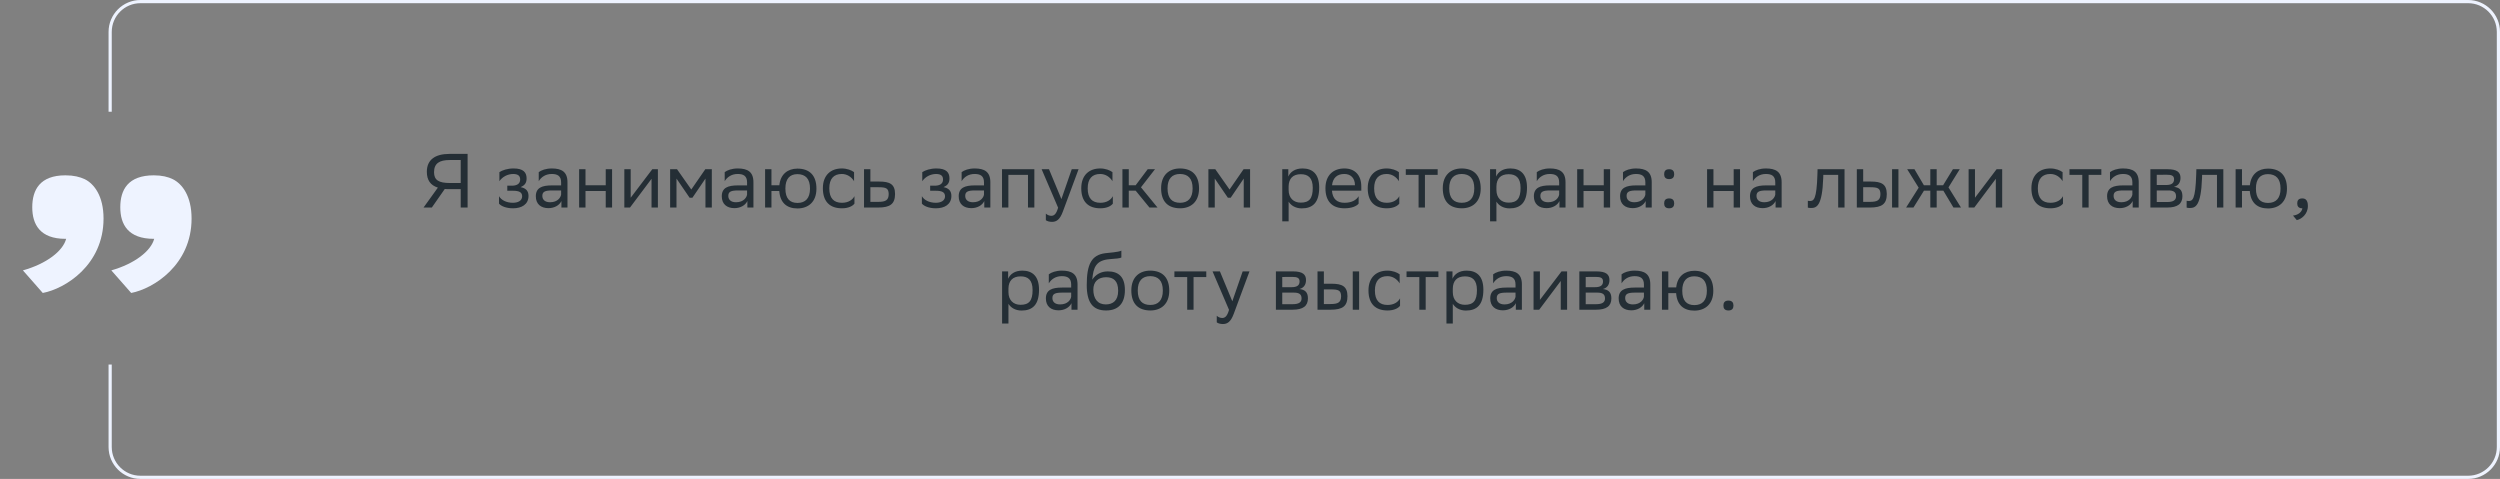 <svg xmlns="http://www.w3.org/2000/svg" width="783" height="150" viewBox="0 0 783 150" fill="none"><rect x="0" y="0" width="783" height="150" fill="#808080" stroke="none"/><path d="M144.294 65V59.24H140.79C140.262 59.24 139.758 59.24 139.302 59.192L135.246 65H132.654L137.142 58.76C134.838 58.04 133.686 56.432 133.686 53.792C133.686 50.096 136.206 48.2 140.79 48.2H146.454V65H144.294ZM135.942 53.936C135.942 56.456 137.478 57.32 140.934 57.32H144.294V50.12H140.862C137.67 50.12 135.942 51.128 135.942 53.936ZM156.29 63.776V61.448C156.962 62.6 158.498 63.512 160.682 63.512C162.338 63.488 163.538 62.816 163.538 61.472C163.538 60.2 162.554 59.744 160.682 59.744H158.882V58.16H160.322C161.834 58.16 162.914 57.584 162.914 56.24C162.914 55.112 162.338 54.536 160.802 54.488C158.93 54.488 157.346 55.4 156.41 56.744V53.912C157.322 53.312 158.954 52.76 160.802 52.76H160.85C163.898 52.76 164.93 53.984 164.93 55.88C164.93 57.392 164.258 58.064 163.082 58.616C164.666 58.928 165.53 59.768 165.53 61.352C165.53 64.064 163.346 65.24 160.682 65.24C158.45 65.24 156.914 64.52 156.29 63.776ZM168.733 56.744V53.912C169.525 53.312 170.965 52.76 172.813 52.76C175.885 52.76 177.733 53.792 177.733 57.08V65H175.837V62.96C175.213 64.28 173.677 65.192 171.781 65.192C169.405 65.192 167.821 63.92 167.821 61.472C167.821 58.832 169.693 58.064 172.885 58.064H175.741V57.104C175.741 55.064 174.541 54.488 172.813 54.488C170.941 54.488 169.549 55.4 168.733 56.744ZM172.285 63.344C174.733 63.344 175.621 61.76 175.741 60.944V59.648H172.957C170.797 59.648 169.861 59.984 169.861 61.352C169.861 62.528 170.677 63.344 172.285 63.344ZM189.713 65V59.816H183.377V65H181.385V53H183.377V58.016H189.713V53H191.705V65H189.713ZM197.317 65H195.541V53H197.533V61.928L204.301 53H206.053V65H204.061V56L197.533 64.712L197.317 65ZM220.949 65V55.928L216.869 61.928H215.981L211.877 55.928V65H209.885V53H212.045L216.509 59.36L220.901 53H222.941V65H220.949ZM226.975 56.744V53.912C227.767 53.312 229.207 52.76 231.055 52.76C234.127 52.76 235.975 53.792 235.975 57.08V65H234.079V62.96C233.455 64.28 231.919 65.192 230.023 65.192C227.647 65.192 226.063 63.92 226.063 61.472C226.063 58.832 227.935 58.064 231.127 58.064H233.983V57.104C233.983 55.064 232.783 54.488 231.055 54.488C229.183 54.488 227.791 55.4 226.975 56.744ZM230.527 63.344C232.975 63.344 233.863 61.76 233.983 60.944V59.648H231.199C229.039 59.648 228.103 59.984 228.103 61.352C228.103 62.528 228.919 63.344 230.527 63.344ZM239.627 65V53H241.619V58.016H244.091C244.451 54.536 246.731 52.832 249.731 52.808C253.523 52.808 255.707 54.896 255.707 59.096C255.707 63.248 253.163 65.264 249.803 65.288C246.395 65.288 244.331 63.488 244.067 59.816H241.619V65H239.627ZM245.987 59.072C245.987 62.144 247.331 63.56 249.779 63.56C252.299 63.56 253.691 62.048 253.691 59.096V59.024C253.691 55.976 252.275 54.56 249.755 54.536C247.331 54.536 245.987 56.048 245.987 59V59.072ZM267.611 63.776C267.059 64.52 265.739 65.24 263.699 65.24C259.907 65.24 257.723 63.152 257.723 58.952C257.723 54.8 260.267 52.76 263.651 52.76C265.259 52.76 266.699 53.312 267.491 53.912V56.744C266.675 55.4 265.283 54.488 263.651 54.488C261.131 54.488 259.739 56 259.739 58.952V59.024C259.739 62.096 261.155 63.512 263.699 63.512C265.691 63.512 267.011 62.6 267.611 61.448V63.776ZM280.331 60.776C280.307 63.872 278.819 65 275.051 65H270.611V53H272.603V56.864H275.363C278.627 56.864 280.331 57.632 280.331 60.776ZM278.339 60.752C278.291 58.976 277.547 58.64 275.147 58.64H272.603V63.224H275.027C277.331 63.224 278.339 62.744 278.339 60.752ZM288.735 63.776V61.448C289.407 62.6 290.943 63.512 293.127 63.512C294.783 63.488 295.983 62.816 295.983 61.472C295.983 60.2 294.999 59.744 293.127 59.744H291.327V58.16H292.767C294.279 58.16 295.359 57.584 295.359 56.24C295.359 55.112 294.783 54.536 293.247 54.488C291.375 54.488 289.791 55.4 288.855 56.744V53.912C289.767 53.312 291.399 52.76 293.247 52.76H293.295C296.343 52.76 297.375 53.984 297.375 55.88C297.375 57.392 296.703 58.064 295.527 58.616C297.111 58.928 297.975 59.768 297.975 61.352C297.975 64.064 295.791 65.24 293.127 65.24C290.895 65.24 289.359 64.52 288.735 63.776ZM301.178 56.744V53.912C301.97 53.312 303.41 52.76 305.258 52.76C308.33 52.76 310.178 53.792 310.178 57.08V65H308.282V62.96C307.658 64.28 306.122 65.192 304.226 65.192C301.85 65.192 300.266 63.92 300.266 61.472C300.266 58.832 302.138 58.064 305.33 58.064H308.186V57.104C308.186 55.064 306.986 54.488 305.258 54.488C303.386 54.488 301.994 55.4 301.178 56.744ZM304.73 63.344C307.178 63.344 308.066 61.76 308.186 60.944V59.648H305.402C303.242 59.648 302.306 59.984 302.306 61.352C302.306 62.528 303.122 63.344 304.73 63.344ZM321.966 65V54.776H315.822V65H313.83V53H323.958V65H321.966ZM331.399 65.048L326.239 53H328.543L332.431 62.36L335.671 53H337.807L332.887 66.272C331.951 68.816 330.871 69.488 329.479 69.488C328.711 69.488 327.919 69.272 327.559 68.96V66.896C327.919 67.256 328.591 67.592 329.239 67.592C329.983 67.592 330.775 67.28 331.399 65.048ZM348.541 63.776C347.989 64.52 346.669 65.24 344.629 65.24C340.837 65.24 338.653 63.152 338.653 58.952C338.653 54.8 341.197 52.76 344.581 52.76C346.189 52.76 347.629 53.312 348.421 53.912V56.744C347.605 55.4 346.213 54.488 344.581 54.488C342.061 54.488 340.669 56 340.669 58.952V59.024C340.669 62.096 342.085 63.512 344.629 63.512C346.621 63.512 347.941 62.6 348.541 61.448V63.776ZM351.541 65V53H353.533V58.016H355.693L359.461 53H361.741L357.349 58.664L362.533 65H360.013L355.693 59.72H353.533V65H351.541ZM363.66 58.952C363.66 54.8 366.204 52.76 369.588 52.76C373.356 52.784 375.54 54.872 375.54 59.048C375.54 63.2 372.996 65.24 369.612 65.24C365.82 65.216 363.66 63.152 363.66 58.952ZM365.676 58.952V59.024C365.676 62.096 367.068 63.512 369.612 63.512C372.132 63.512 373.524 62 373.524 59.048V58.976C373.524 55.928 372.108 54.512 369.588 54.488C367.068 54.488 365.676 56 365.676 58.952ZM389.535 65V55.928L385.455 61.928H384.567L380.463 55.928V65H378.471V53H380.631L385.095 59.36L389.487 53H391.527V65H389.535ZM401.604 69.32V53H403.5V55.304C404.1 53.912 405.516 52.76 407.94 52.76C411.132 52.76 413.172 54.536 413.172 58.736C413.172 63.464 411.132 65.264 407.7 65.264C405.684 65.264 404.268 64.28 403.596 63.152V69.32H401.604ZM403.596 58.352V59.504C403.596 62 405.132 63.464 407.388 63.464C410.028 63.464 411.156 62.192 411.156 58.856C411.156 55.64 409.668 54.56 407.412 54.56C404.916 54.56 403.644 55.952 403.596 58.352ZM421.057 52.76C424.369 52.76 426.361 54.872 426.361 58.424V59.72H417.169C417.361 62.312 418.753 63.512 421.105 63.512C423.409 63.512 424.873 62.6 425.521 61.448V63.776C424.921 64.52 423.457 65.24 421.105 65.24C417.313 65.24 415.129 63.152 415.129 58.952C415.129 54.8 417.673 52.76 421.057 52.76ZM421.057 54.488C418.801 54.488 417.457 55.688 417.193 58.016H424.369V57.992C424.369 55.688 422.953 54.488 421.057 54.488ZM438.259 63.776C437.707 64.52 436.387 65.24 434.347 65.24C430.555 65.24 428.371 63.152 428.371 58.952C428.371 54.8 430.915 52.76 434.299 52.76C435.907 52.76 437.347 53.312 438.139 53.912V56.744C437.323 55.4 435.931 54.488 434.299 54.488C431.779 54.488 430.387 56 430.387 58.952V59.024C430.387 62.096 431.803 63.512 434.347 63.512C436.339 63.512 437.659 62.6 438.259 61.448V63.776ZM444.299 65V54.776H440.291V53H450.275V54.776H446.291V65H444.299ZM451.879 58.952C451.879 54.8 454.423 52.76 457.807 52.76C461.575 52.784 463.759 54.872 463.759 59.048C463.759 63.2 461.215 65.24 457.831 65.24C454.039 65.216 451.879 63.152 451.879 58.952ZM453.895 58.952V59.024C453.895 62.096 455.287 63.512 457.831 63.512C460.351 63.512 461.743 62 461.743 59.048V58.976C461.743 55.928 460.327 54.512 457.807 54.488C455.287 54.488 453.895 56 453.895 58.952ZM466.69 69.32V53H468.586V55.304C469.186 53.912 470.602 52.76 473.026 52.76C476.218 52.76 478.258 54.536 478.258 58.736C478.258 63.464 476.218 65.264 472.786 65.264C470.77 65.264 469.354 64.28 468.682 63.152V69.32H466.69ZM468.682 58.352V59.504C468.682 62 470.218 63.464 472.474 63.464C475.114 63.464 476.242 62.192 476.242 58.856C476.242 55.64 474.754 54.56 472.498 54.56C470.002 54.56 468.73 55.952 468.682 58.352ZM481.319 56.744V53.912C482.111 53.312 483.551 52.76 485.399 52.76C488.471 52.76 490.319 53.792 490.319 57.08V65H488.423V62.96C487.799 64.28 486.263 65.192 484.367 65.192C481.991 65.192 480.407 63.92 480.407 61.472C480.407 58.832 482.279 58.064 485.471 58.064H488.327V57.104C488.327 55.064 487.127 54.488 485.399 54.488C483.527 54.488 482.135 55.4 481.319 56.744ZM484.871 63.344C487.319 63.344 488.207 61.76 488.327 60.944V59.648H485.543C483.383 59.648 482.447 59.984 482.447 61.352C482.447 62.528 483.263 63.344 484.871 63.344ZM502.299 65V59.816H495.963V65H493.971V53H495.963V58.016H502.299V53H504.291V65H502.299ZM508.319 56.744V53.912C509.111 53.312 510.551 52.76 512.399 52.76C515.471 52.76 517.319 53.792 517.319 57.08V65H515.423V62.96C514.799 64.28 513.263 65.192 511.367 65.192C508.991 65.192 507.407 63.92 507.407 61.472C507.407 58.832 509.279 58.064 512.471 58.064H515.327V57.104C515.327 55.064 514.127 54.488 512.399 54.488C510.527 54.488 509.135 55.4 508.319 56.744ZM511.871 63.344C514.319 63.344 515.207 61.76 515.327 60.944V59.648H512.543C510.383 59.648 509.447 59.984 509.447 61.352C509.447 62.528 510.263 63.344 511.871 63.344ZM521.211 63.704C521.211 62.84 521.571 62.144 522.771 62.144C523.995 62.144 524.355 62.84 524.355 63.704C524.355 64.544 523.995 65.24 522.771 65.24C521.571 65.24 521.211 64.544 521.211 63.704ZM521.211 54.56C521.211 53.696 521.571 53 522.771 53C523.995 53 524.355 53.696 524.355 54.56C524.355 55.4 523.995 56.096 522.771 56.096C521.571 56.096 521.211 55.4 521.211 54.56ZM542.986 65V59.816H536.65V65H534.658V53H536.65V58.016H542.986V53H544.978V65H542.986ZM549.007 56.744V53.912C549.799 53.312 551.239 52.76 553.087 52.76C556.159 52.76 558.007 53.792 558.007 57.08V65H556.111V62.96C555.487 64.28 553.951 65.192 552.055 65.192C549.679 65.192 548.095 63.92 548.095 61.472C548.095 58.832 549.967 58.064 553.159 58.064H556.015V57.104C556.015 55.064 554.815 54.488 553.087 54.488C551.215 54.488 549.823 55.4 549.007 56.744ZM552.559 63.344C555.007 63.344 555.895 61.76 556.015 60.944V59.648H553.231C551.071 59.648 550.135 59.984 550.135 61.352C550.135 62.528 550.951 63.344 552.559 63.344ZM575.717 65V54.776H571.061L571.037 55.688C570.725 64.64 568.925 65.144 567.173 65.144C566.789 65.144 566.453 65.096 566.213 65.024V62.888C566.429 62.936 566.645 62.96 566.813 62.96C568.037 62.96 568.973 62.624 569.213 54.656L569.261 53H577.709V65H575.717ZM581.557 65V53H583.549V56.864H585.973C589.213 56.864 590.917 57.632 590.941 60.752C590.941 63.872 589.453 65 585.661 65H581.557ZM592.597 65V53H594.589V65H592.597ZM588.949 60.752C588.901 58.976 588.157 58.64 585.757 58.64H583.549V63.224H585.637C587.941 63.224 588.949 62.744 588.949 60.752ZM604.576 65V59.72H602.584L599.296 65H596.992L600.928 58.784L597.328 53H599.608L602.56 58.016H604.576V53H606.568V58.016H608.584L611.656 53H613.792L610.264 58.688L614.176 65H611.824L608.656 59.72H606.568V65H604.576ZM618.348 65H616.572V53H618.564V61.928L625.332 53H627.084V65H625.092V56L618.564 64.712L618.348 65ZM646.126 63.776C645.574 64.52 644.254 65.24 642.214 65.24C638.422 65.24 636.238 63.152 636.238 58.952C636.238 54.8 638.782 52.76 642.166 52.76C643.774 52.76 645.214 53.312 646.006 53.912V56.744C645.19 55.4 643.798 54.488 642.166 54.488C639.646 54.488 638.254 56 638.254 58.952V59.024C638.254 62.096 639.67 63.512 642.214 63.512C644.206 63.512 645.526 62.6 646.126 61.448V63.776ZM652.167 65V54.776H648.159V53H658.143V54.776H654.159V65H652.167ZM660.85 56.744V53.912C661.642 53.312 663.082 52.76 664.93 52.76C668.002 52.76 669.85 53.792 669.85 57.08V65H667.954V62.96C667.33 64.28 665.794 65.192 663.898 65.192C661.522 65.192 659.938 63.92 659.938 61.472C659.938 58.832 661.81 58.064 665.002 58.064H667.858V57.104C667.858 55.064 666.658 54.488 664.93 54.488C663.058 54.488 661.666 55.4 660.85 56.744ZM664.402 63.344C666.85 63.344 667.738 61.76 667.858 60.944V59.648H665.074C662.914 59.648 661.978 59.984 661.978 61.352C661.978 62.528 662.794 63.344 664.402 63.344ZM673.502 65V53H678.854C681.902 53 682.934 53.984 682.934 55.712C682.934 57.224 682.166 58.208 680.87 58.52C682.406 58.712 683.534 59.336 683.534 61.448C683.534 63.824 682.022 65 678.758 65H673.502ZM675.494 63.272H678.734C680.702 63.272 681.542 62.672 681.542 61.472C681.542 60.032 680.606 59.648 679.094 59.648H675.494V63.272ZM675.494 57.944H678.446C679.934 57.944 680.918 57.488 680.918 56.168C680.918 54.992 680.126 54.728 678.614 54.728L675.494 54.752V57.944ZM694.357 65V54.776H689.701L689.677 55.688C689.365 64.64 687.565 65.144 685.813 65.144C685.429 65.144 685.093 65.096 684.853 65.024V62.888C685.069 62.936 685.285 62.96 685.453 62.96C686.677 62.96 687.613 62.624 687.853 54.656L687.901 53H696.349V65H694.357ZM700.197 65V53H702.189V58.016H704.661C705.021 54.536 707.301 52.832 710.301 52.808C714.093 52.808 716.277 54.896 716.277 59.096C716.277 63.248 713.733 65.264 710.373 65.288C706.965 65.288 704.901 63.488 704.637 59.816H702.189V65H700.197ZM706.557 59.072C706.557 62.144 707.901 63.56 710.349 63.56C712.869 63.56 714.261 62.048 714.261 59.096V59.024C714.261 55.976 712.845 54.56 710.325 54.536C707.901 54.536 706.557 56.048 706.557 59V59.072ZM718.173 67.52C719.925 67.328 720.981 66.272 721.101 65.24H721.053C719.853 65.24 719.493 64.544 719.493 63.704C719.493 62.84 719.853 62.144 721.053 62.144C721.533 62.144 721.893 62.264 722.133 62.456C722.637 62.84 722.829 63.584 722.829 64.52C722.829 67.088 720.813 68.648 719.349 68.936L718.173 67.52ZM313.854 101.32V85H315.75V87.304C316.35 85.912 317.766 84.76 320.19 84.76C323.382 84.76 325.422 86.536 325.422 90.736C325.422 95.464 323.382 97.264 319.95 97.264C317.934 97.264 316.518 96.28 315.846 95.152V101.32H313.854ZM315.846 90.352V91.504C315.846 94 317.382 95.464 319.638 95.464C322.278 95.464 323.406 94.192 323.406 90.856C323.406 87.64 321.918 86.56 319.662 86.56C317.166 86.56 315.894 87.952 315.846 90.352ZM328.483 88.744V85.912C329.275 85.312 330.715 84.76 332.563 84.76C335.635 84.76 337.483 85.792 337.483 89.08V97H335.587V94.96C334.963 96.28 333.427 97.192 331.531 97.192C329.155 97.192 327.571 95.92 327.571 93.472C327.571 90.832 329.443 90.064 332.635 90.064H335.491V89.104C335.491 87.064 334.291 86.488 332.563 86.488C330.691 86.488 329.299 87.4 328.483 88.744ZM332.035 95.344C334.483 95.344 335.371 93.76 335.491 92.944V91.648H332.707C330.547 91.648 329.611 91.984 329.611 93.352C329.611 94.528 330.427 95.344 332.035 95.344ZM351.215 78.496V80.656C350.735 80.92 349.583 81.016 347.615 81.16C343.247 81.496 342.431 83.728 342.095 87.592C343.199 85.888 344.927 85 346.967 85C350.111 85 352.319 86.488 352.319 90.832C352.319 95.08 350.207 97.24 346.415 97.24C342.311 97.24 340.367 94.816 340.367 89.272C340.367 82.648 341.927 79.888 346.103 79.312C347.351 79.144 350.231 79 351.215 78.496ZM342.431 90.688C342.431 93.52 343.751 95.344 346.319 95.344C348.551 95.344 350.207 94.168 350.207 91.072C350.207 88 348.767 86.824 346.439 86.824C343.991 86.824 342.431 88.216 342.431 90.688ZM354.332 90.952C354.332 86.8 356.876 84.76 360.26 84.76C364.028 84.784 366.212 86.872 366.212 91.048C366.212 95.2 363.668 97.24 360.284 97.24C356.492 97.216 354.332 95.152 354.332 90.952ZM356.348 90.952V91.024C356.348 94.096 357.74 95.512 360.284 95.512C362.804 95.512 364.196 94 364.196 91.048V90.976C364.196 87.928 362.78 86.512 360.26 86.488C357.74 86.488 356.348 88 356.348 90.952ZM371.831 97V86.776H367.823V85H377.807V86.776H373.823V97H371.831ZM384.93 97.048L379.77 85H382.074L385.962 94.36L389.202 85H391.338L386.418 98.272C385.482 100.816 384.402 101.488 383.01 101.488C382.242 101.488 381.45 101.272 381.09 100.96V98.896C381.45 99.256 382.122 99.592 382.77 99.592C383.514 99.592 384.306 99.28 384.93 97.048ZM399.611 97V85H404.963C408.011 85 409.043 85.984 409.043 87.712C409.043 89.224 408.275 90.208 406.979 90.52C408.515 90.712 409.643 91.336 409.643 93.448C409.643 95.824 408.131 97 404.867 97H399.611ZM401.603 95.272H404.843C406.811 95.272 407.651 94.672 407.651 93.472C407.651 92.032 406.715 91.648 405.203 91.648H401.603V95.272ZM401.603 89.944H404.555C406.043 89.944 407.027 89.488 407.027 88.168C407.027 86.992 406.235 86.728 404.723 86.728L401.603 86.752V89.944ZM412.643 97V85H414.635V88.864H417.059C420.299 88.864 422.003 89.632 422.027 92.752C422.027 95.872 420.539 97 416.747 97H412.643ZM423.683 97V85H425.675V97H423.683ZM420.035 92.752C419.987 90.976 419.243 90.64 416.843 90.64H414.635V95.224H416.723C419.027 95.224 420.035 94.744 420.035 92.752ZM438.494 95.776C437.942 96.52 436.622 97.24 434.582 97.24C430.79 97.24 428.606 95.152 428.606 90.952C428.606 86.8 431.15 84.76 434.534 84.76C436.142 84.76 437.582 85.312 438.374 85.912V88.744C437.558 87.4 436.166 86.488 434.534 86.488C432.014 86.488 430.622 88 430.622 90.952V91.024C430.622 94.096 432.038 95.512 434.582 95.512C436.574 95.512 437.894 94.6 438.494 93.448V95.776ZM444.534 97V86.776H440.526V85H450.51V86.776H446.526V97H444.534ZM453.025 101.32V85H454.921V87.304C455.521 85.912 456.937 84.76 459.361 84.76C462.553 84.76 464.593 86.536 464.593 90.736C464.593 95.464 462.553 97.264 459.121 97.264C457.105 97.264 455.689 96.28 455.017 95.152V101.32H453.025ZM455.017 90.352V91.504C455.017 94 456.553 95.464 458.809 95.464C461.449 95.464 462.577 94.192 462.577 90.856C462.577 87.64 461.089 86.56 458.833 86.56C456.337 86.56 455.065 87.952 455.017 90.352ZM467.655 88.744V85.912C468.447 85.312 469.887 84.76 471.735 84.76C474.807 84.76 476.655 85.792 476.655 89.08V97H474.759V94.96C474.135 96.28 472.599 97.192 470.703 97.192C468.327 97.192 466.743 95.92 466.743 93.472C466.743 90.832 468.615 90.064 471.807 90.064H474.663V89.104C474.663 87.064 473.463 86.488 471.735 86.488C469.863 86.488 468.471 87.4 467.655 88.744ZM471.207 95.344C473.655 95.344 474.543 93.76 474.663 92.944V91.648H471.879C469.719 91.648 468.783 91.984 468.783 93.352C468.783 94.528 469.599 95.344 471.207 95.344ZM482.083 97H480.307V85H482.299V93.928L489.067 85H490.819V97H488.827V88L482.299 96.712L482.083 97ZM494.65 97V85H500.002C503.05 85 504.082 85.984 504.082 87.712C504.082 89.224 503.314 90.208 502.018 90.52C503.554 90.712 504.682 91.336 504.682 93.448C504.682 95.824 503.17 97 499.906 97H494.65ZM496.642 95.272H499.882C501.85 95.272 502.69 94.672 502.69 93.472C502.69 92.032 501.754 91.648 500.242 91.648H496.642V95.272ZM496.642 89.944H499.594C501.082 89.944 502.066 89.488 502.066 88.168C502.066 86.992 501.274 86.728 499.762 86.728L496.642 86.752V89.944ZM507.874 88.744V85.912C508.666 85.312 510.106 84.76 511.954 84.76C515.026 84.76 516.874 85.792 516.874 89.08V97H514.978V94.96C514.354 96.28 512.818 97.192 510.922 97.192C508.546 97.192 506.962 95.92 506.962 93.472C506.962 90.832 508.834 90.064 512.026 90.064H514.882V89.104C514.882 87.064 513.682 86.488 511.954 86.488C510.082 86.488 508.69 87.4 507.874 88.744ZM511.426 95.344C513.874 95.344 514.762 93.76 514.882 92.944V91.648H512.098C509.938 91.648 509.002 91.984 509.002 93.352C509.002 94.528 509.818 95.344 511.426 95.344ZM520.525 97V85H522.517V90.016H524.989C525.349 86.536 527.629 84.832 530.629 84.808C534.421 84.808 536.605 86.896 536.605 91.096C536.605 95.248 534.061 97.264 530.701 97.288C527.293 97.288 525.229 95.488 524.965 91.816H522.517V97H520.525ZM526.885 91.072C526.885 94.144 528.229 95.56 530.677 95.56C533.197 95.56 534.589 94.048 534.589 91.096V91.024C534.589 87.976 533.173 86.56 530.653 86.536C528.229 86.536 526.885 88.048 526.885 91V91.072ZM539.773 95.704C539.773 94.84 540.133 94.144 541.333 94.144C542.557 94.144 542.917 94.84 542.917 95.704C542.917 96.544 542.557 97.24 541.333 97.24C540.133 97.24 539.773 96.544 539.773 95.704Z" fill="#242E35"></path><path d="M7.175 84.682C14.617 82.608 19.741 78.582 20.717 74.8H20.473C12.543 74.8 10.103 70.286 10.103 64.918C10.103 59.428 12.543 54.914 20.473 54.914C23.157 54.914 24.987 55.402 26.573 56.134C29.501 57.598 32.429 61.38 32.429 68.456C32.429 82.974 20.473 90.416 13.397 91.758L7.175 84.682ZM34.869 84.682C42.189 82.608 47.313 78.582 48.289 74.8H48.167C40.115 74.8 37.675 70.286 37.675 64.918C37.675 59.428 40.115 54.914 48.167 54.914C50.729 54.914 52.681 55.402 54.145 56.134C57.073 57.598 60.001 61.38 60.001 68.456C60.001 82.974 48.045 90.416 41.091 91.758L34.869 84.682Z" fill="#EEF3FF"></path><path fill-rule="evenodd" clip-rule="evenodd" d="M44 1H773C777.971 1 782 5.029 782 10V140C782 144.971 777.971 149 773 149H44C39.029 149 35 144.971 35 140V114.167H34V140C34 145.523 38.477 150 44 150H773C778.523 150 783 145.523 783 140V10C783 4.477 778.523 0 773 0H44C38.477 0 34 4.477 34 10V35H35V10C35 5.029 39.029 1 44 1Z" fill="#EEF3FF"></path></svg>